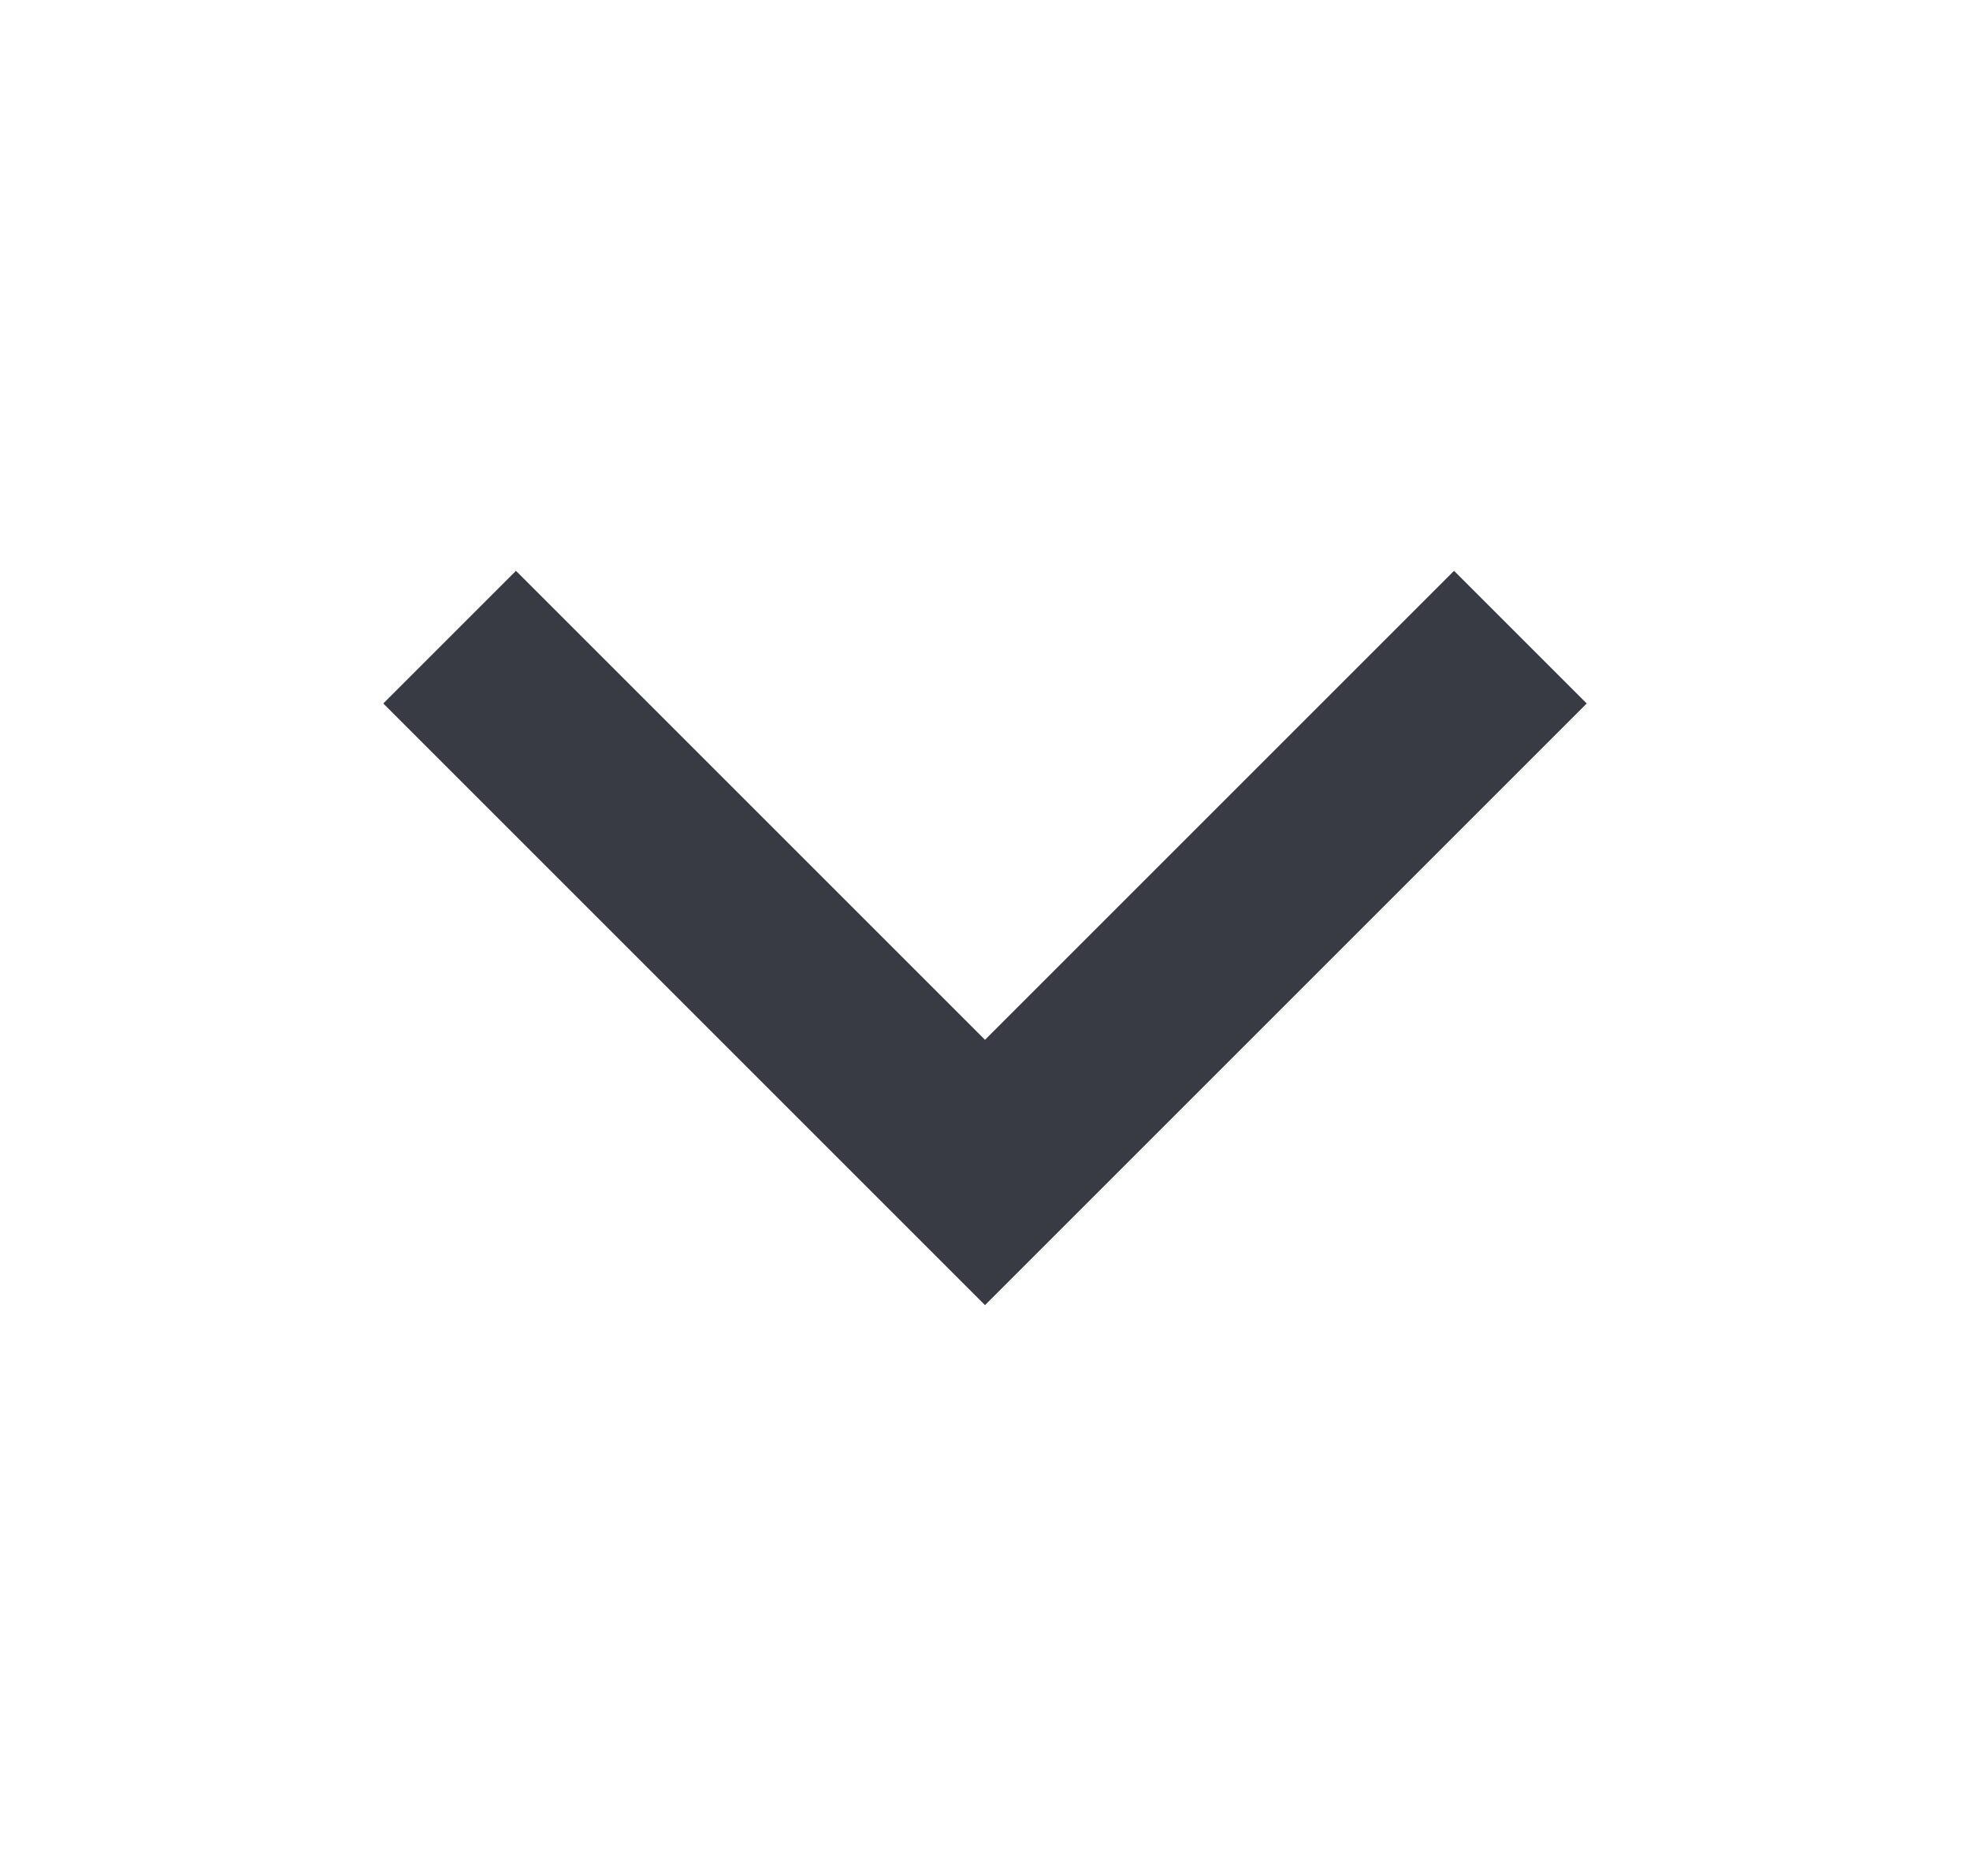 <svg width="21" height="20" viewBox="0 0 21 20" fill="none" xmlns="http://www.w3.org/2000/svg">
<path d="M15.5 7.5L10.5 12.5L5.5 7.5" stroke="#383B44" stroke-width="2" stroke-linecap="square"/>
</svg>
